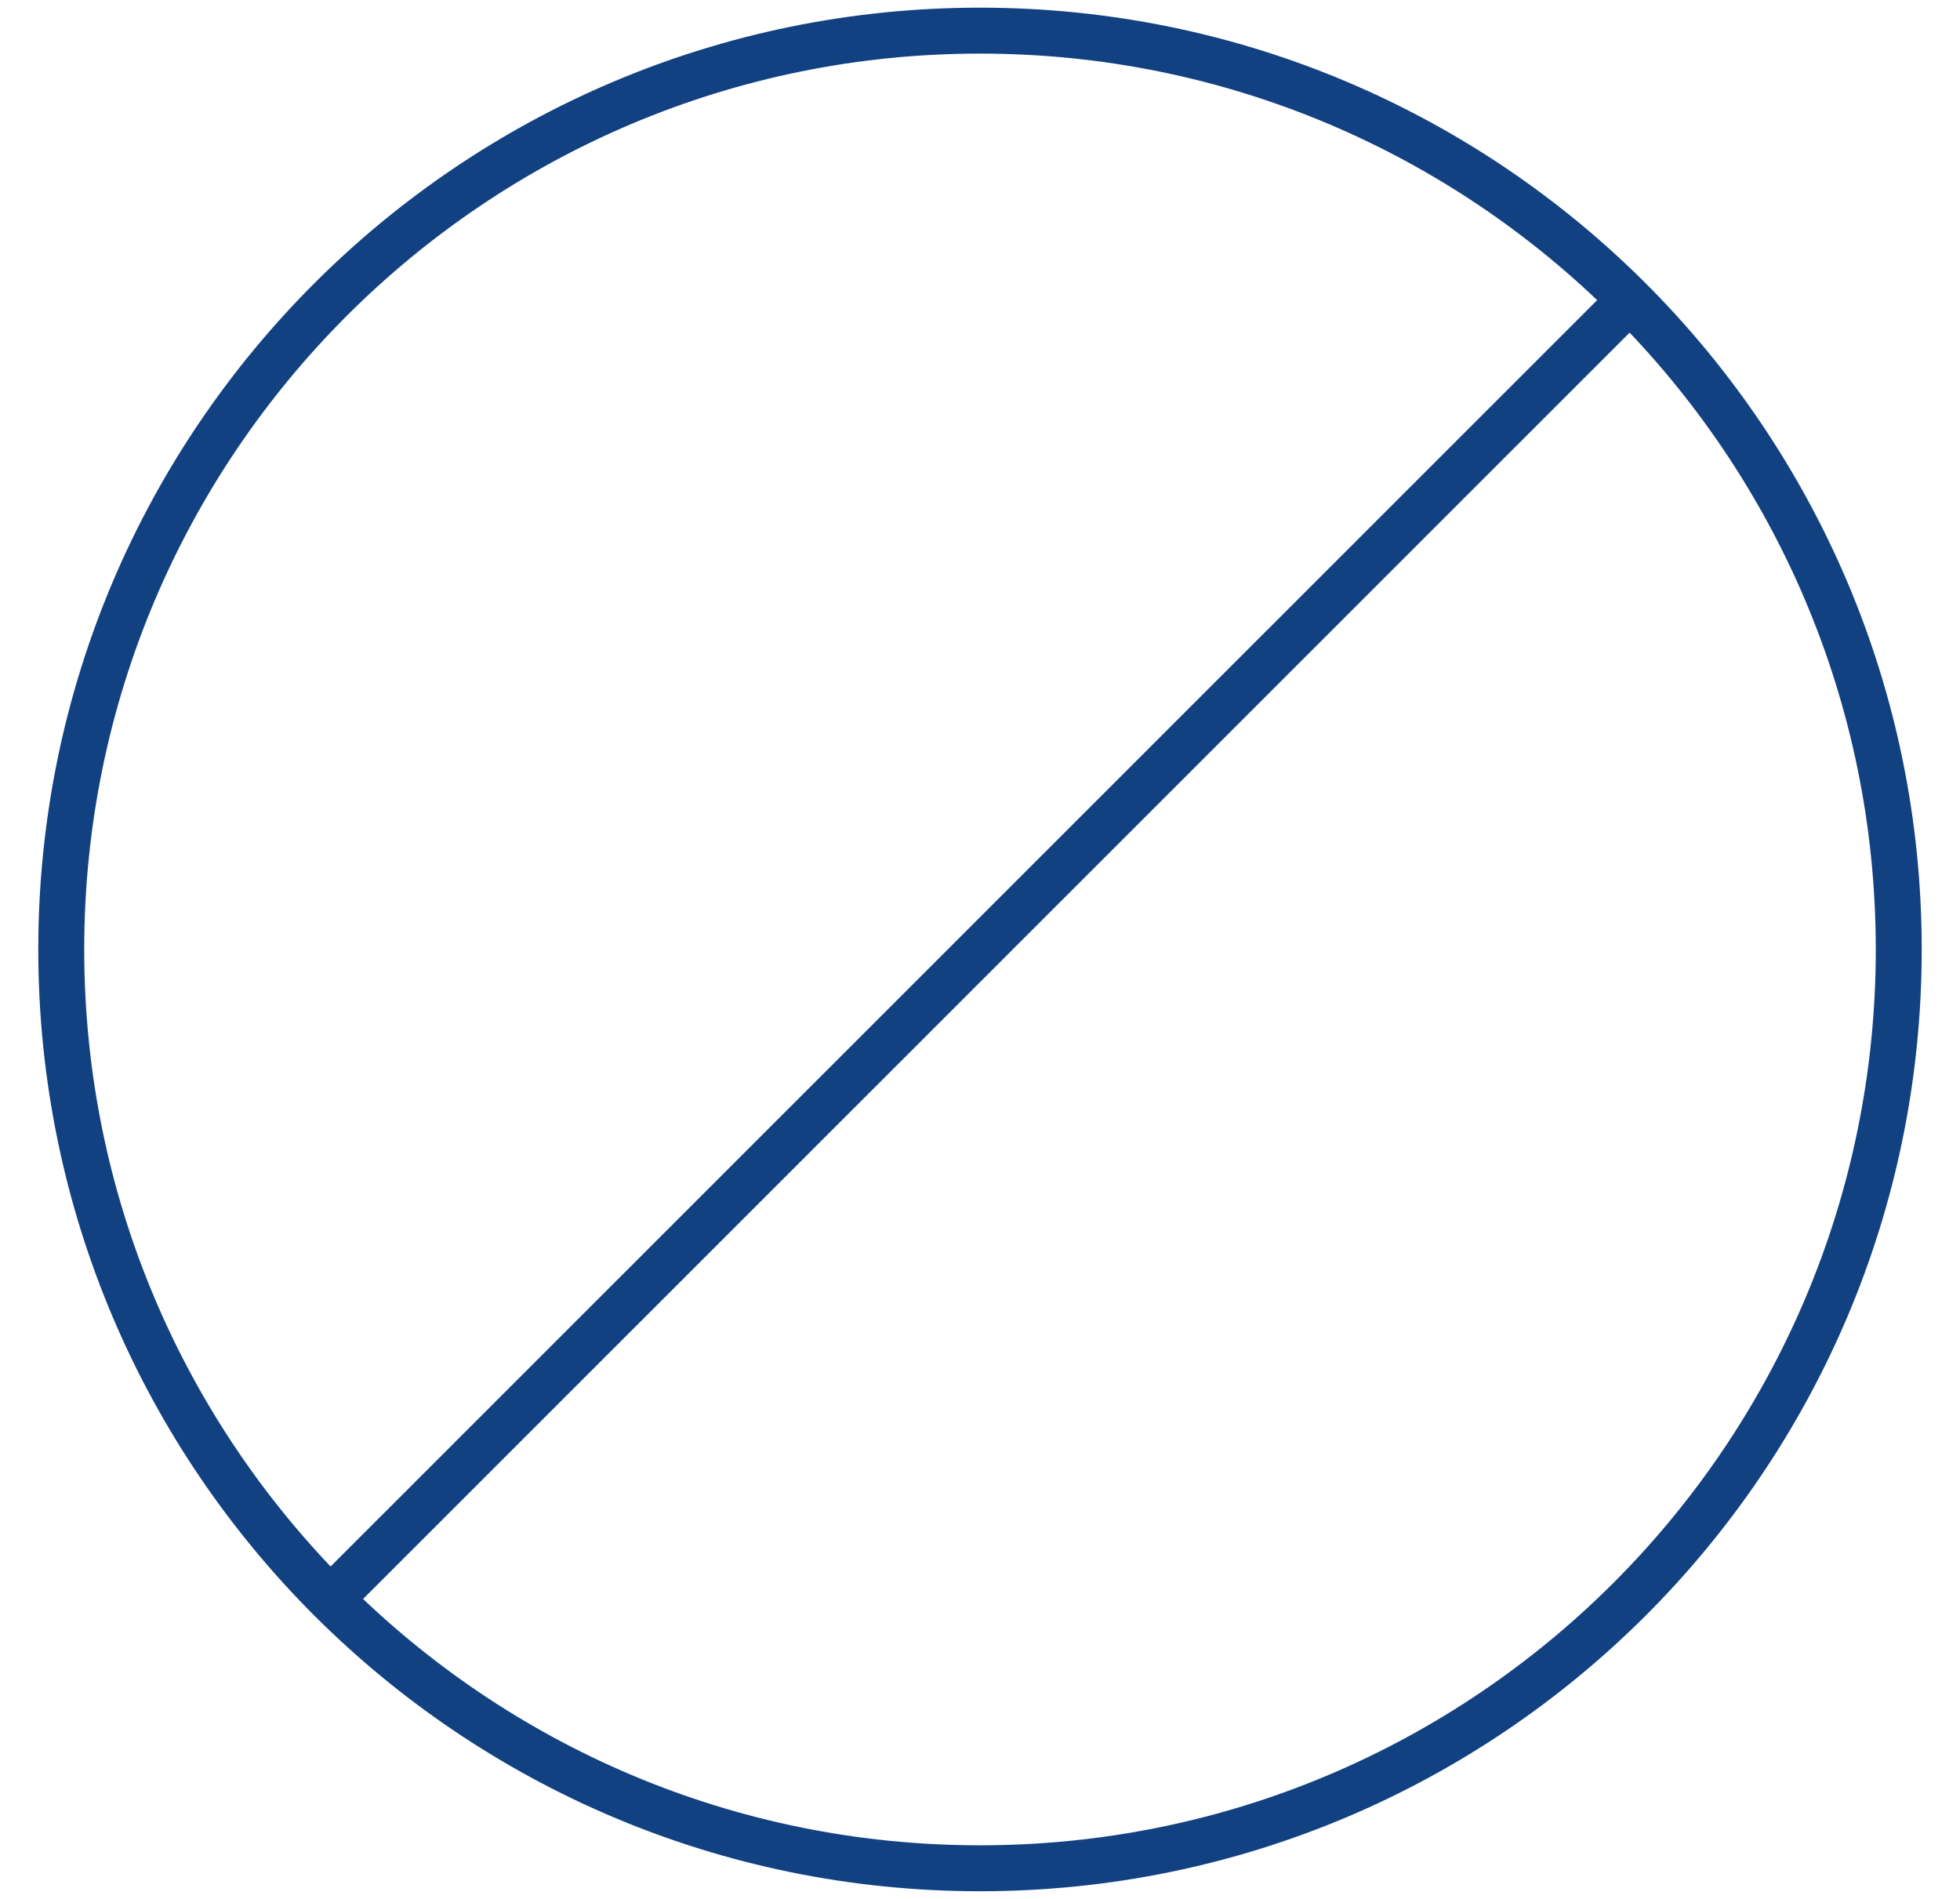 <svg xmlns="http://www.w3.org/2000/svg" fill="none" viewBox="0 0 32 31" height="31" width="32">
<path stroke-miterlimit="10" stroke-width="0.75" stroke="#124182" d="M16 30.5C24.284 30.5 31 23.784 31 15.5C31 7.216 24.284 0.5 16 0.5C7.716 0.5 1 7.216 1 15.5C1 23.784 7.716 30.5 16 30.5Z"></path>
<path stroke-miterlimit="10" stroke-width="0.75" stroke="#124182" d="M26.612 4.894L5.394 26.107"></path>
</svg>
